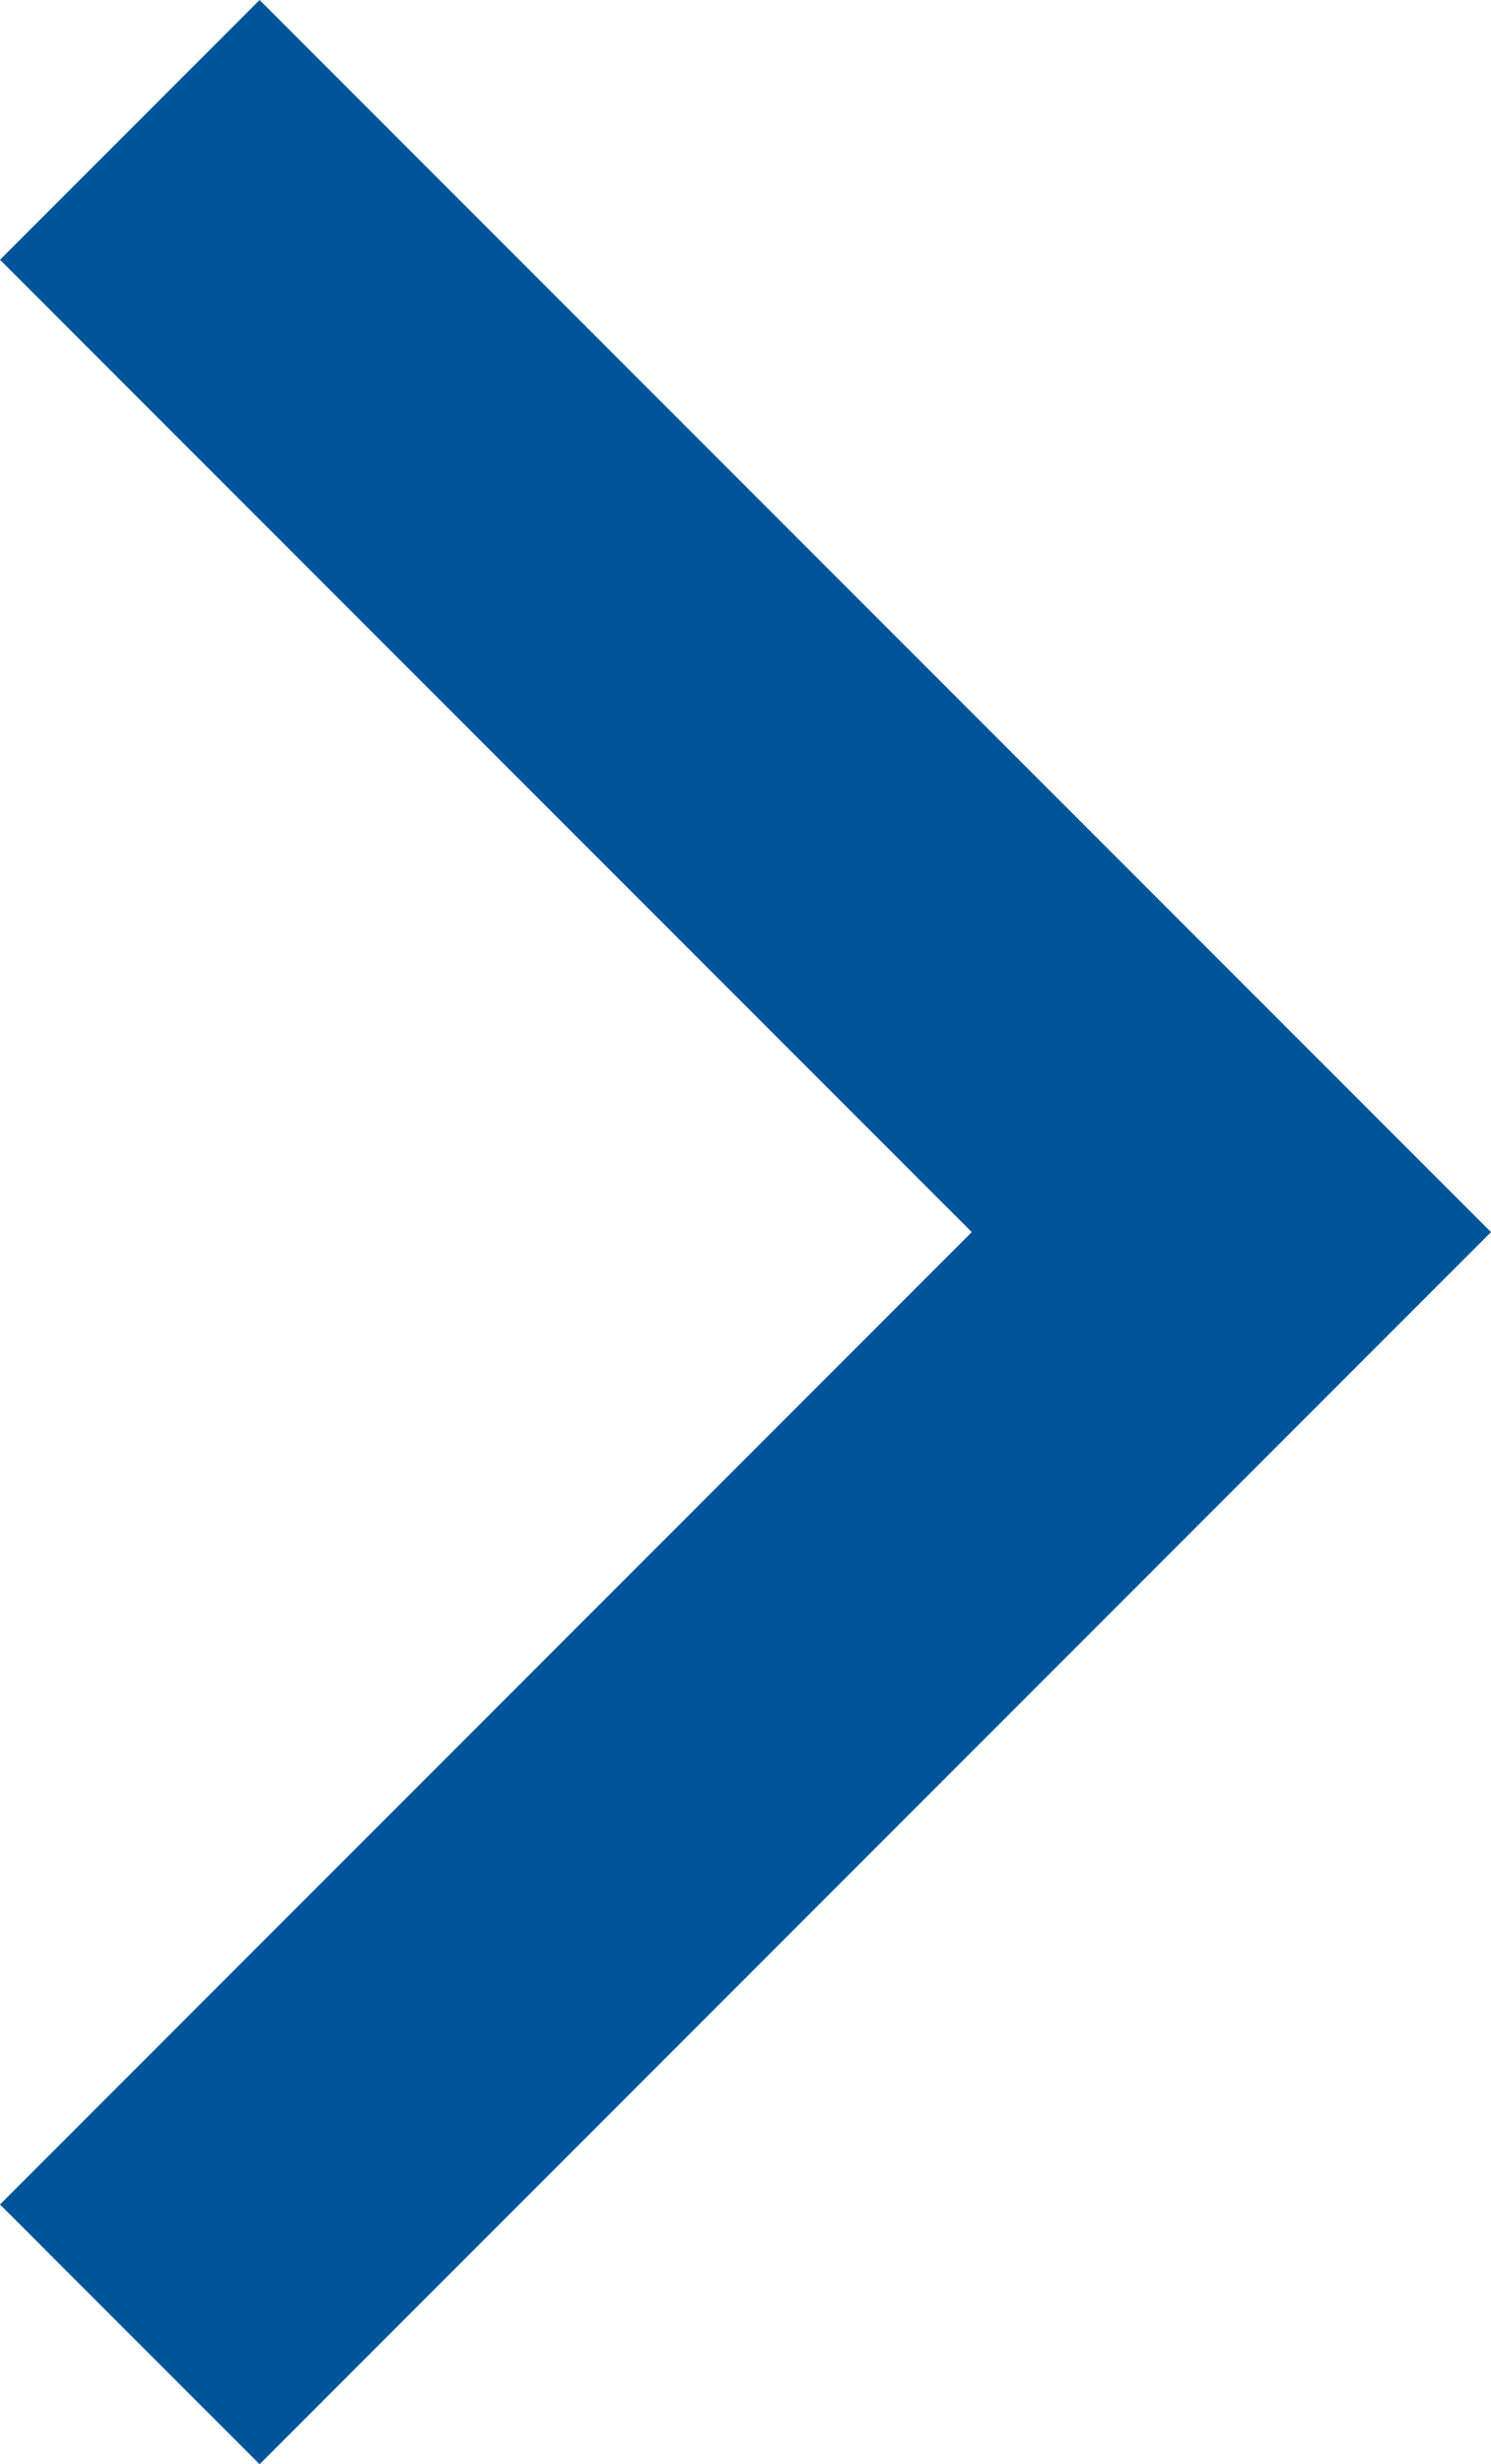 <svg xmlns="http://www.w3.org/2000/svg" width="8.121" height="13.414" viewBox="0 0 8.121 13.414"><path d="M-19519.293-13694.657l-1.414-1.414,5.293-5.293-5.293-5.293,1.414-1.414,6.707,6.707Z" transform="translate(19520.707 13708.071)" fill="#00559a"/></svg>